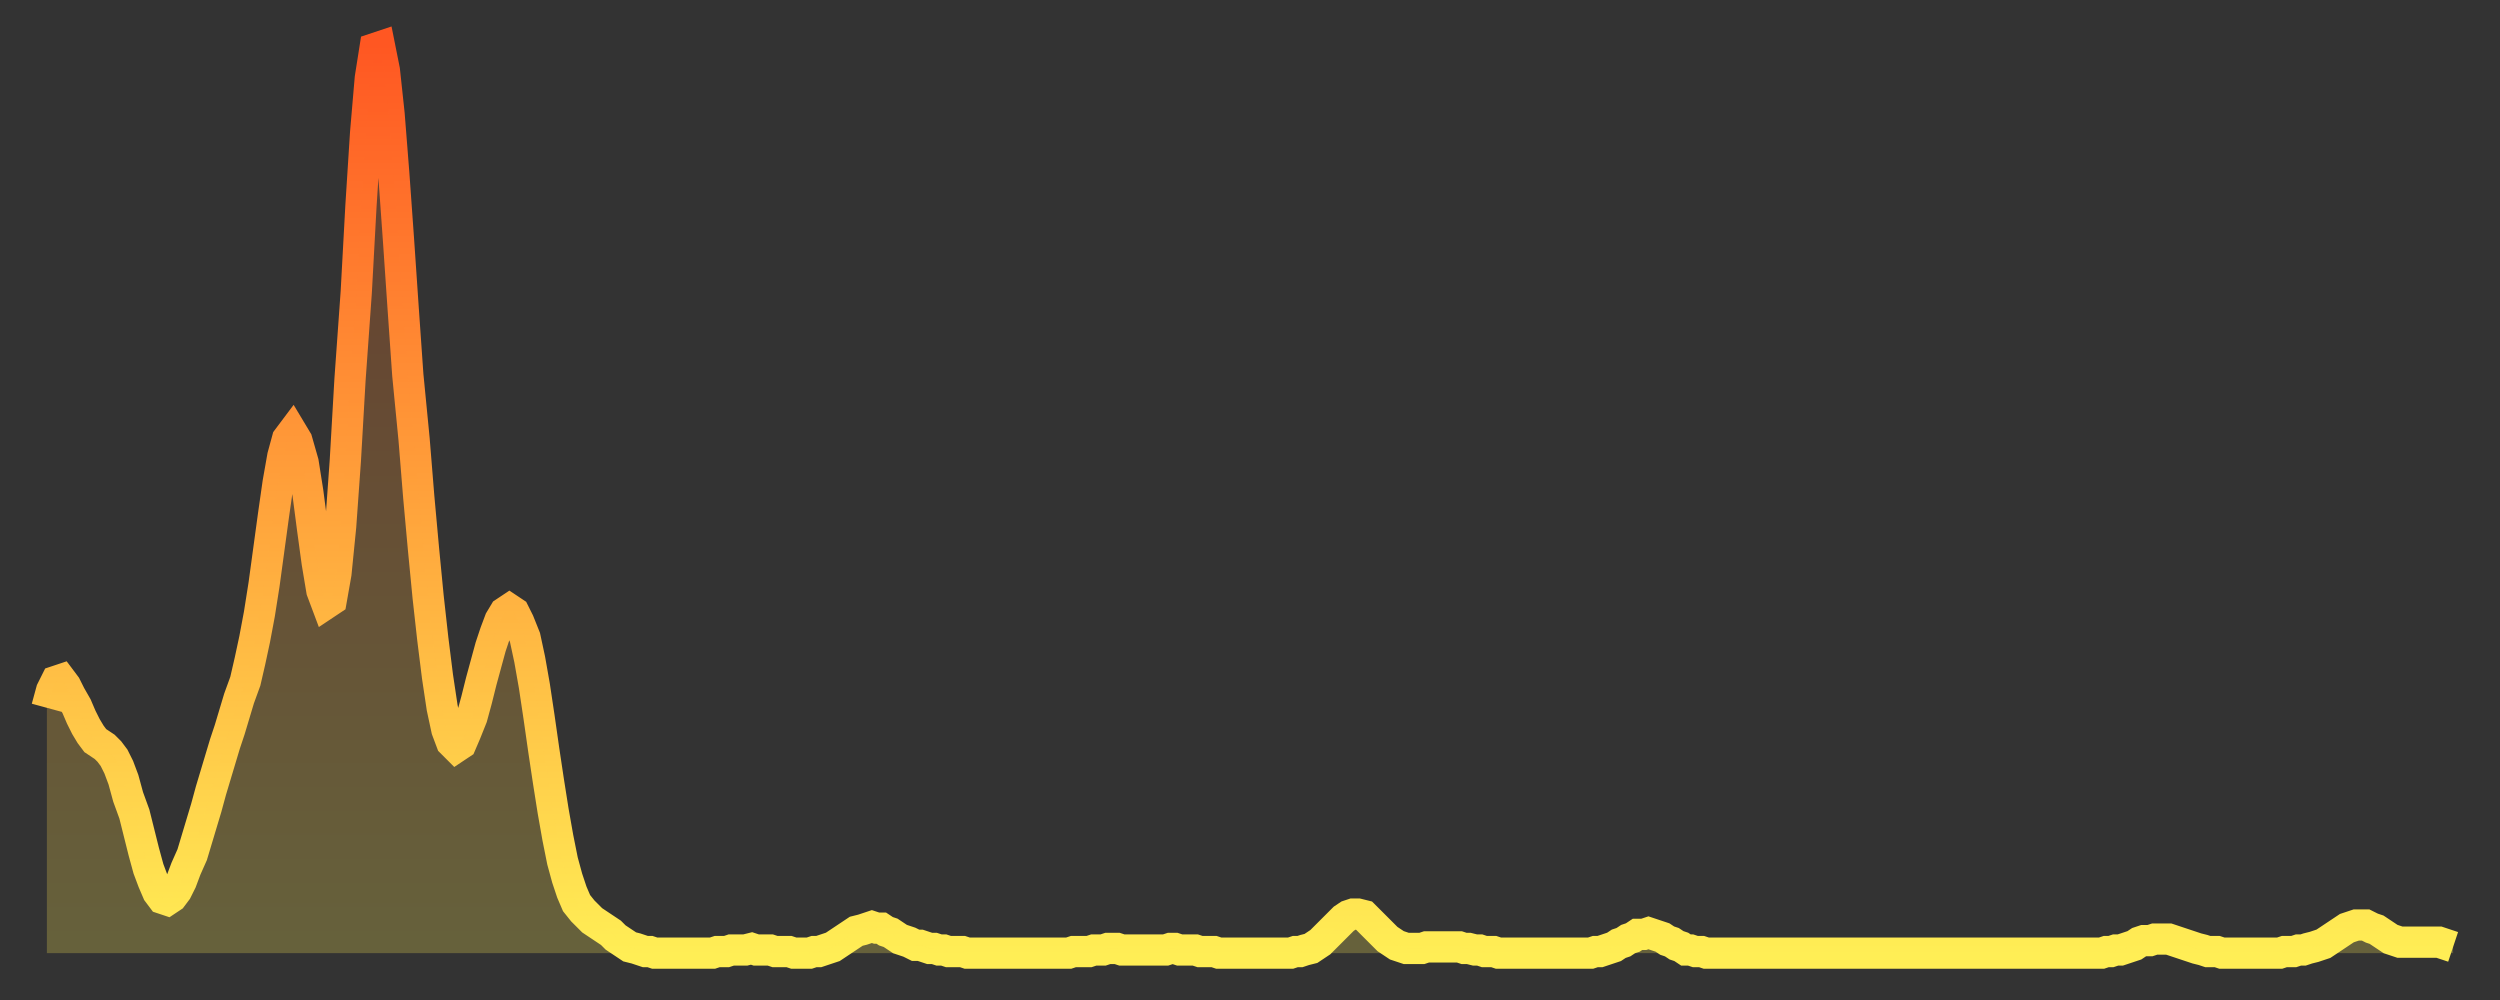 <?xml version="1.0" encoding="utf-8" ?>
<svg baseProfile="full" height="64" version="1.1" width="160" xmlns="http://www.w3.org/2000/svg" xmlns:ev="http://www.w3.org/2001/xml-events" xmlns:xlink="http://www.w3.org/1999/xlink"><rect width="100%" height="100%" fill="#333333" stroke="none"/><defs><linearGradient id="id926152" x1="0" x2="0" y1="0" y2="1"><stop offset="0%" stop-color="#ff5722" /><stop offset="50%" stop-color="#ffa23b" /><stop offset="100%" stop-color="#ffee55" /></linearGradient></defs><g transform="translate(3,3)"><g><path d="M 0.0 42.3 0.3 41.2 0.6 40.6 0.9 40.5 1.2 40.9 1.5 41.5 1.9 42.2 2.2 42.9 2.5 43.5 2.8 44.0 3.1 44.4 3.4 44.6 3.7 44.8 4.0 45.1 4.3 45.5 4.6 46.1 4.9 46.9 5.2 48.0 5.6 49.1 5.9 50.3 6.2 51.5 6.5 52.6 6.8 53.4 7.1 54.1 7.4 54.5 7.7 54.6 8.0 54.4 8.3 54.0 8.6 53.4 8.9 52.6 9.3 51.7 9.6 50.7 9.9 49.7 10.2 48.7 10.5 47.6 10.8 46.6 11.1 45.6 11.4 44.6 11.7 43.7 12.0 42.7 12.3 41.7 12.7 40.6 13.0 39.3 13.3 37.9 13.6 36.3 13.9 34.4 14.2 32.2 14.5 30.0 14.8 27.9 15.1 26.2 15.4 25.1 15.7 24.7 16.0 25.2 16.4 26.6 16.7 28.5 17.0 30.8 17.3 33.0 17.6 34.8 17.9 35.6 18.2 35.4 18.5 33.7 18.8 30.7 19.1 26.5 19.4 21.3 19.8 15.7 20.1 10.2 20.4 5.5 20.7 2.0 21.0 0.1 21.3 0.0 21.6 1.5 21.9 4.3 22.2 8.1 22.5 12.3 22.8 16.7 23.1 21.0 23.5 25.1 23.8 28.8 24.1 32.1 24.4 35.2 24.7 37.9 25.0 40.3 25.3 42.3 25.6 43.7 25.9 44.5 26.2 44.8 26.5 44.6 26.8 43.9 27.2 42.9 27.5 41.8 27.8 40.6 28.1 39.5 28.4 38.4 28.7 37.5 29.0 36.7 29.3 36.2 29.6 36.0 29.9 36.2 30.2 36.8 30.6 37.8 30.9 39.2 31.2 40.9 31.5 42.9 31.8 45.0 32.1 47.0 32.4 48.9 32.7 50.6 33.0 52.1 33.3 53.2 33.6 54.1 33.9 54.8 34.3 55.3 34.6 55.6 34.9 55.9 35.2 56.1 35.5 56.3 35.8 56.5 36.1 56.7 36.4 57.0 36.7 57.2 37.0 57.4 37.3 57.6 37.7 57.7 38.0 57.8 38.3 57.9 38.6 57.9 38.9 58.0 39.2 58.0 39.5 58.0 39.8 58.0 40.1 58.0 40.4 58.0 40.7 58.0 41.0 58.0 41.4 58.0 41.7 58.0 42.0 58.0 42.3 58.0 42.6 58.0 42.9 57.9 43.2 57.9 43.5 57.9 43.8 57.8 44.1 57.8 44.4 57.8 44.7 57.8 45.1 57.7 45.4 57.8 45.7 57.8 46.0 57.8 46.3 57.8 46.6 57.9 46.9 57.9 47.2 57.9 47.5 57.9 47.8 58.0 48.1 58.0 48.5 58.0 48.8 58.0 49.1 57.9 49.4 57.9 49.7 57.8 50.0 57.7 50.3 57.6 50.6 57.4 50.9 57.2 51.2 57.0 51.5 56.8 51.8 56.6 52.2 56.5 52.5 56.4 52.8 56.3 53.1 56.4 53.4 56.4 53.7 56.6 54.0 56.7 54.3 56.9 54.6 57.1 54.9 57.2 55.2 57.3 55.6 57.5 55.9 57.5 56.2 57.6 56.5 57.7 56.8 57.7 57.1 57.8 57.4 57.8 57.7 57.9 58.0 57.9 58.3 57.9 58.6 57.9 58.9 58.0 59.3 58.0 59.6 58.0 59.9 58.0 60.2 58.0 60.5 58.0 60.8 58.0 61.1 58.0 61.4 58.0 61.7 58.0 62.0 58.0 62.3 58.0 62.6 58.0 63.0 58.0 63.3 58.0 63.6 58.0 63.9 58.0 64.2 58.0 64.5 58.0 64.8 58.0 65.1 58.0 65.4 58.0 65.7 57.9 66.0 57.9 66.4 57.9 66.7 57.9 67.0 57.8 67.3 57.8 67.6 57.8 67.9 57.7 68.2 57.7 68.5 57.7 68.8 57.8 69.1 57.8 69.4 57.8 69.7 57.8 70.1 57.8 70.4 57.8 70.7 57.8 71.0 57.8 71.3 57.8 71.6 57.8 71.9 57.7 72.2 57.7 72.5 57.8 72.8 57.8 73.1 57.8 73.5 57.8 73.8 57.9 74.1 57.9 74.4 57.9 74.7 57.9 75.0 58.0 75.3 58.0 75.6 58.0 75.9 58.0 76.2 58.0 76.5 58.0 76.8 58.0 77.2 58.0 77.5 58.0 77.8 58.0 78.1 58.0 78.4 58.0 78.7 58.0 79.0 58.0 79.3 58.0 79.6 58.0 79.9 57.9 80.2 57.9 80.5 57.8 80.9 57.7 81.2 57.5 81.5 57.3 81.8 57.0 82.1 56.7 82.4 56.4 82.7 56.1 83.0 55.8 83.3 55.6 83.6 55.5 83.9 55.5 84.3 55.6 84.6 55.9 84.9 56.2 85.2 56.5 85.5 56.8 85.8 57.1 86.1 57.3 86.4 57.5 86.7 57.6 87.0 57.7 87.3 57.7 87.6 57.7 88.0 57.7 88.3 57.6 88.6 57.6 88.9 57.6 89.2 57.6 89.5 57.6 89.8 57.6 90.1 57.6 90.4 57.6 90.7 57.7 91.0 57.7 91.4 57.8 91.7 57.8 92.0 57.9 92.3 57.9 92.6 57.9 92.9 58.0 93.2 58.0 93.5 58.0 93.8 58.0 94.1 58.0 94.4 58.0 94.7 58.0 95.1 58.0 95.4 58.0 95.7 58.0 96.0 58.0 96.3 58.0 96.6 58.0 96.9 58.0 97.2 58.0 97.5 58.0 97.8 58.0 98.1 58.0 98.4 58.0 98.8 58.0 99.1 57.9 99.4 57.9 99.7 57.8 100.0 57.7 100.3 57.6 100.6 57.4 100.9 57.3 101.2 57.1 101.5 57.0 101.8 56.8 102.2 56.8 102.5 56.7 102.8 56.8 103.1 56.9 103.4 57.0 103.7 57.2 104.0 57.3 104.3 57.5 104.6 57.6 104.9 57.8 105.2 57.8 105.5 57.9 105.9 57.9 106.2 58.0 106.5 58.0 106.8 58.0 107.1 58.0 107.4 58.0 107.7 58.0 108.0 58.0 108.3 58.0 108.6 58.0 108.9 58.0 109.3 58.0 109.6 58.0 109.9 58.0 110.2 58.0 110.5 58.0 110.8 58.0 111.1 58.0 111.4 58.0 111.7 58.0 112.0 58.0 112.3 58.0 112.6 58.0 113.0 58.0 113.3 58.0 113.6 58.0 113.9 58.0 114.2 58.0 114.5 58.0 114.8 58.0 115.1 58.0 115.4 58.0 115.7 58.0 116.0 58.0 116.3 58.0 116.7 58.0 117.0 58.0 117.3 58.0 117.6 58.0 117.9 58.0 118.2 58.0 118.5 58.0 118.8 58.0 119.1 58.0 119.4 58.0 119.7 58.0 120.1 58.0 120.4 58.0 120.7 58.0 121.0 58.0 121.3 58.0 121.6 58.0 121.9 58.0 122.2 58.0 122.5 58.0 122.8 58.0 123.1 58.0 123.4 58.0 123.8 58.0 124.1 58.0 124.4 58.0 124.7 58.0 125.0 58.0 125.3 58.0 125.6 58.0 125.9 58.0 126.2 58.0 126.5 58.0 126.8 58.0 127.2 58.0 127.5 58.0 127.8 58.0 128.1 58.0 128.4 58.0 128.7 58.0 129.0 58.0 129.3 58.0 129.6 58.0 129.9 58.0 130.2 58.0 130.5 58.0 130.9 58.0 131.2 58.0 131.5 58.0 131.8 57.9 132.1 57.9 132.4 57.8 132.7 57.8 133.0 57.7 133.3 57.6 133.6 57.5 133.9 57.3 134.2 57.2 134.6 57.2 134.9 57.1 135.2 57.1 135.5 57.1 135.8 57.1 136.1 57.2 136.4 57.3 136.7 57.4 137.0 57.5 137.3 57.6 137.6 57.7 138.0 57.8 138.3 57.9 138.6 57.9 138.9 57.9 139.2 58.0 139.5 58.0 139.8 58.0 140.1 58.0 140.4 58.0 140.7 58.0 141.0 58.0 141.3 58.0 141.7 58.0 142.0 58.0 142.3 58.0 142.6 58.0 142.9 58.0 143.2 57.9 143.5 57.9 143.8 57.9 144.1 57.8 144.4 57.8 144.7 57.7 145.1 57.6 145.4 57.5 145.7 57.4 146.0 57.2 146.3 57.0 146.6 56.8 146.9 56.6 147.2 56.4 147.5 56.3 147.8 56.2 148.1 56.2 148.4 56.2 148.8 56.4 149.1 56.5 149.4 56.7 149.7 56.9 150.0 57.1 150.3 57.2 150.6 57.3 150.9 57.3 151.2 57.3 151.5 57.3 151.8 57.3 152.1 57.3 152.5 57.3 152.8 57.3 153.1 57.3 153.4 57.4 153.7 57.5 154.0 57.6" fill="none" id="graph-curve" opacity="1" stroke="url(#id926152)" stroke-width="2" /><path d="M 0 58 L 0.0 42.3 0.3 41.2 0.6 40.6 0.9 40.5 1.2 40.9 1.5 41.5 1.9 42.2 2.2 42.9 2.5 43.5 2.8 44.0 3.1 44.4 3.4 44.6 3.7 44.8 4.0 45.1 4.3 45.5 4.6 46.1 4.9 46.9 5.2 48.0 5.6 49.1 5.9 50.3 6.2 51.5 6.5 52.6 6.8 53.4 7.1 54.1 7.4 54.5 7.7 54.6 8.0 54.4 8.3 54.0 8.6 53.4 8.9 52.6 9.3 51.7 9.6 50.7 9.9 49.7 10.2 48.7 10.5 47.6 10.8 46.6 11.1 45.6 11.4 44.6 11.7 43.7 12.0 42.7 12.3 41.7 12.7 40.6 13.0 39.3 13.3 37.9 13.6 36.3 13.9 34.4 14.2 32.2 14.5 30.0 14.8 27.9 15.1 26.2 15.4 25.1 15.7 24.7 16.0 25.2 16.4 26.6 16.7 28.5 17.0 30.8 17.3 33.0 17.6 34.8 17.9 35.6 18.2 35.4 18.5 33.7 18.8 30.7 19.1 26.5 19.4 21.3 19.8 15.7 20.1 10.2 20.4 5.5 20.7 2.0 21.0 0.1 21.3 0.0 21.6 1.5 21.9 4.3 22.2 8.1 22.5 12.3 22.8 16.7 23.1 21.0 23.5 25.1 23.8 28.8 24.1 32.1 24.4 35.2 24.7 37.9 25.0 40.3 25.3 42.3 25.6 43.7 25.9 44.5 26.2 44.8 26.5 44.6 26.8 43.9 27.2 42.9 27.5 41.8 27.8 40.6 28.1 39.5 28.4 38.4 28.7 37.5 29.0 36.7 29.3 36.2 29.6 36.0 29.9 36.2 30.2 36.8 30.6 37.8 30.9 39.2 31.2 40.9 31.5 42.9 31.8 45.0 32.1 47.0 32.4 48.9 32.7 50.6 33.0 52.1 33.3 53.2 33.6 54.1 33.9 54.8 34.3 55.3 34.6 55.6 34.9 55.9 35.2 56.1 35.5 56.3 35.8 56.5 36.1 56.7 36.4 57.0 36.7 57.2 37.0 57.4 37.3 57.6 37.7 57.7 38.0 57.8 38.3 57.9 38.6 57.9 38.9 58.0 39.2 58.0 39.5 58.0 39.8 58.0 40.1 58.0 40.4 58.0 40.7 58.0 41.0 58.0 41.4 58.0 41.7 58.0 42.0 58.0 42.3 58.0 42.6 58.0 42.9 57.9 43.2 57.9 43.5 57.9 43.8 57.8 44.1 57.8 44.4 57.8 44.7 57.8 45.1 57.7 45.4 57.8 45.7 57.8 46.0 57.8 46.3 57.8 46.6 57.9 46.9 57.9 47.2 57.9 47.5 57.9 47.8 58.0 48.1 58.0 48.5 58.0 48.8 58.0 49.1 57.9 49.4 57.9 49.7 57.8 50.0 57.7 50.3 57.6 50.6 57.4 50.9 57.2 51.2 57.0 51.5 56.8 51.8 56.6 52.2 56.5 52.5 56.4 52.8 56.3 53.1 56.4 53.4 56.4 53.7 56.6 54.0 56.7 54.3 56.9 54.6 57.1 54.9 57.2 55.2 57.3 55.6 57.5 55.9 57.5 56.2 57.6 56.5 57.7 56.8 57.7 57.1 57.8 57.4 57.8 57.7 57.9 58.0 57.9 58.3 57.9 58.6 57.9 58.9 58.0 59.3 58.0 59.6 58.0 59.9 58.0 60.2 58.0 60.5 58.0 60.8 58.0 61.1 58.0 61.4 58.0 61.7 58.0 62.0 58.0 62.3 58.0 62.6 58.0 63.0 58.0 63.3 58.0 63.6 58.0 63.9 58.0 64.2 58.0 64.5 58.0 64.8 58.0 65.1 58.0 65.4 58.0 65.7 57.9 66.0 57.9 66.4 57.9 66.7 57.9 67.0 57.8 67.3 57.8 67.6 57.8 67.9 57.7 68.2 57.7 68.5 57.7 68.8 57.8 69.1 57.8 69.4 57.8 69.7 57.8 70.1 57.8 70.4 57.8 70.7 57.8 71.0 57.8 71.3 57.8 71.6 57.8 71.9 57.7 72.2 57.7 72.5 57.8 72.8 57.8 73.1 57.8 73.5 57.8 73.8 57.9 74.1 57.9 74.4 57.9 74.7 57.9 75.0 58.0 75.3 58.0 75.6 58.0 75.9 58.0 76.2 58.0 76.5 58.0 76.8 58.0 77.2 58.0 77.5 58.0 77.8 58.0 78.1 58.0 78.4 58.0 78.7 58.0 79.0 58.0 79.3 58.0 79.6 58.0 79.9 57.9 80.2 57.9 80.5 57.8 80.9 57.7 81.2 57.5 81.5 57.3 81.8 57.0 82.1 56.7 82.4 56.4 82.7 56.1 83.0 55.8 83.3 55.6 83.6 55.5 83.9 55.5 84.3 55.6 84.6 55.9 84.9 56.2 85.2 56.5 85.5 56.8 85.8 57.1 86.1 57.3 86.4 57.5 86.7 57.6 87.0 57.7 87.3 57.7 87.6 57.7 88.0 57.7 88.3 57.6 88.6 57.6 88.9 57.6 89.2 57.6 89.5 57.6 89.8 57.6 90.1 57.6 90.4 57.6 90.7 57.7 91.0 57.7 91.4 57.8 91.7 57.8 92.0 57.9 92.3 57.9 92.6 57.9 92.9 58.0 93.2 58.0 93.5 58.0 93.8 58.0 94.1 58.0 94.4 58.0 94.7 58.0 95.1 58.0 95.4 58.0 95.7 58.0 96.0 58.0 96.3 58.0 96.6 58.0 96.9 58.0 97.2 58.0 97.5 58.0 97.8 58.0 98.1 58.0 98.4 58.0 98.8 58.0 99.1 57.9 99.4 57.9 99.7 57.8 100.0 57.7 100.3 57.6 100.6 57.4 100.9 57.3 101.2 57.1 101.5 57.0 101.8 56.8 102.2 56.8 102.5 56.7 102.8 56.8 103.1 56.9 103.4 57.0 103.7 57.2 104.0 57.3 104.3 57.5 104.6 57.6 104.9 57.8 105.2 57.8 105.5 57.9 105.9 57.9 106.2 58.0 106.5 58.0 106.8 58.0 107.1 58.0 107.4 58.0 107.7 58.0 108.0 58.0 108.3 58.0 108.6 58.0 108.9 58.0 109.3 58.0 109.6 58.0 109.9 58.0 110.2 58.0 110.5 58.0 110.8 58.0 111.1 58.0 111.4 58.0 111.7 58.0 112.0 58.0 112.3 58.0 112.6 58.0 113.0 58.0 113.3 58.0 113.6 58.0 113.9 58.0 114.2 58.0 114.5 58.0 114.8 58.0 115.1 58.0 115.4 58.0 115.7 58.0 116.0 58.0 116.3 58.0 116.7 58.0 117.0 58.0 117.3 58.0 117.6 58.0 117.9 58.0 118.2 58.0 118.5 58.0 118.8 58.0 119.1 58.0 119.4 58.0 119.7 58.0 120.1 58.0 120.4 58.0 120.7 58.0 121.0 58.0 121.3 58.0 121.6 58.0 121.9 58.0 122.2 58.0 122.5 58.0 122.8 58.0 123.1 58.0 123.4 58.0 123.8 58.0 124.1 58.0 124.4 58.0 124.7 58.0 125.0 58.0 125.3 58.0 125.6 58.0 125.9 58.0 126.2 58.0 126.5 58.0 126.8 58.0 127.2 58.0 127.5 58.0 127.8 58.0 128.1 58.0 128.4 58.0 128.7 58.0 129.0 58.0 129.3 58.0 129.6 58.0 129.9 58.0 130.2 58.0 130.5 58.0 130.9 58.0 131.2 58.0 131.5 58.0 131.8 57.9 132.1 57.9 132.4 57.8 132.7 57.8 133.0 57.7 133.3 57.6 133.6 57.5 133.9 57.3 134.2 57.2 134.6 57.2 134.9 57.1 135.2 57.1 135.5 57.1 135.8 57.1 136.1 57.2 136.4 57.3 136.7 57.4 137.0 57.5 137.3 57.6 137.6 57.7 138.0 57.8 138.3 57.9 138.6 57.9 138.9 57.9 139.2 58.0 139.5 58.0 139.8 58.0 140.1 58.0 140.4 58.0 140.7 58.0 141.0 58.0 141.3 58.0 141.7 58.0 142.0 58.0 142.3 58.0 142.6 58.0 142.9 58.0 143.2 57.9 143.5 57.9 143.8 57.9 144.1 57.8 144.4 57.8 144.7 57.7 145.1 57.6 145.4 57.5 145.7 57.4 146.0 57.2 146.3 57.0 146.6 56.8 146.9 56.6 147.2 56.4 147.5 56.3 147.8 56.2 148.1 56.2 148.4 56.2 148.8 56.4 149.1 56.5 149.4 56.7 149.7 56.9 150.0 57.1 150.3 57.2 150.6 57.3 150.9 57.3 151.2 57.3 151.5 57.3 151.8 57.3 152.1 57.3 152.5 57.3 152.8 57.3 153.1 57.3 153.4 57.4 153.7 57.5 154.0 57.6 154 58" fill="url(#id926152)" fill-opacity=".25" id="graph-shadow" /></g></g></svg>